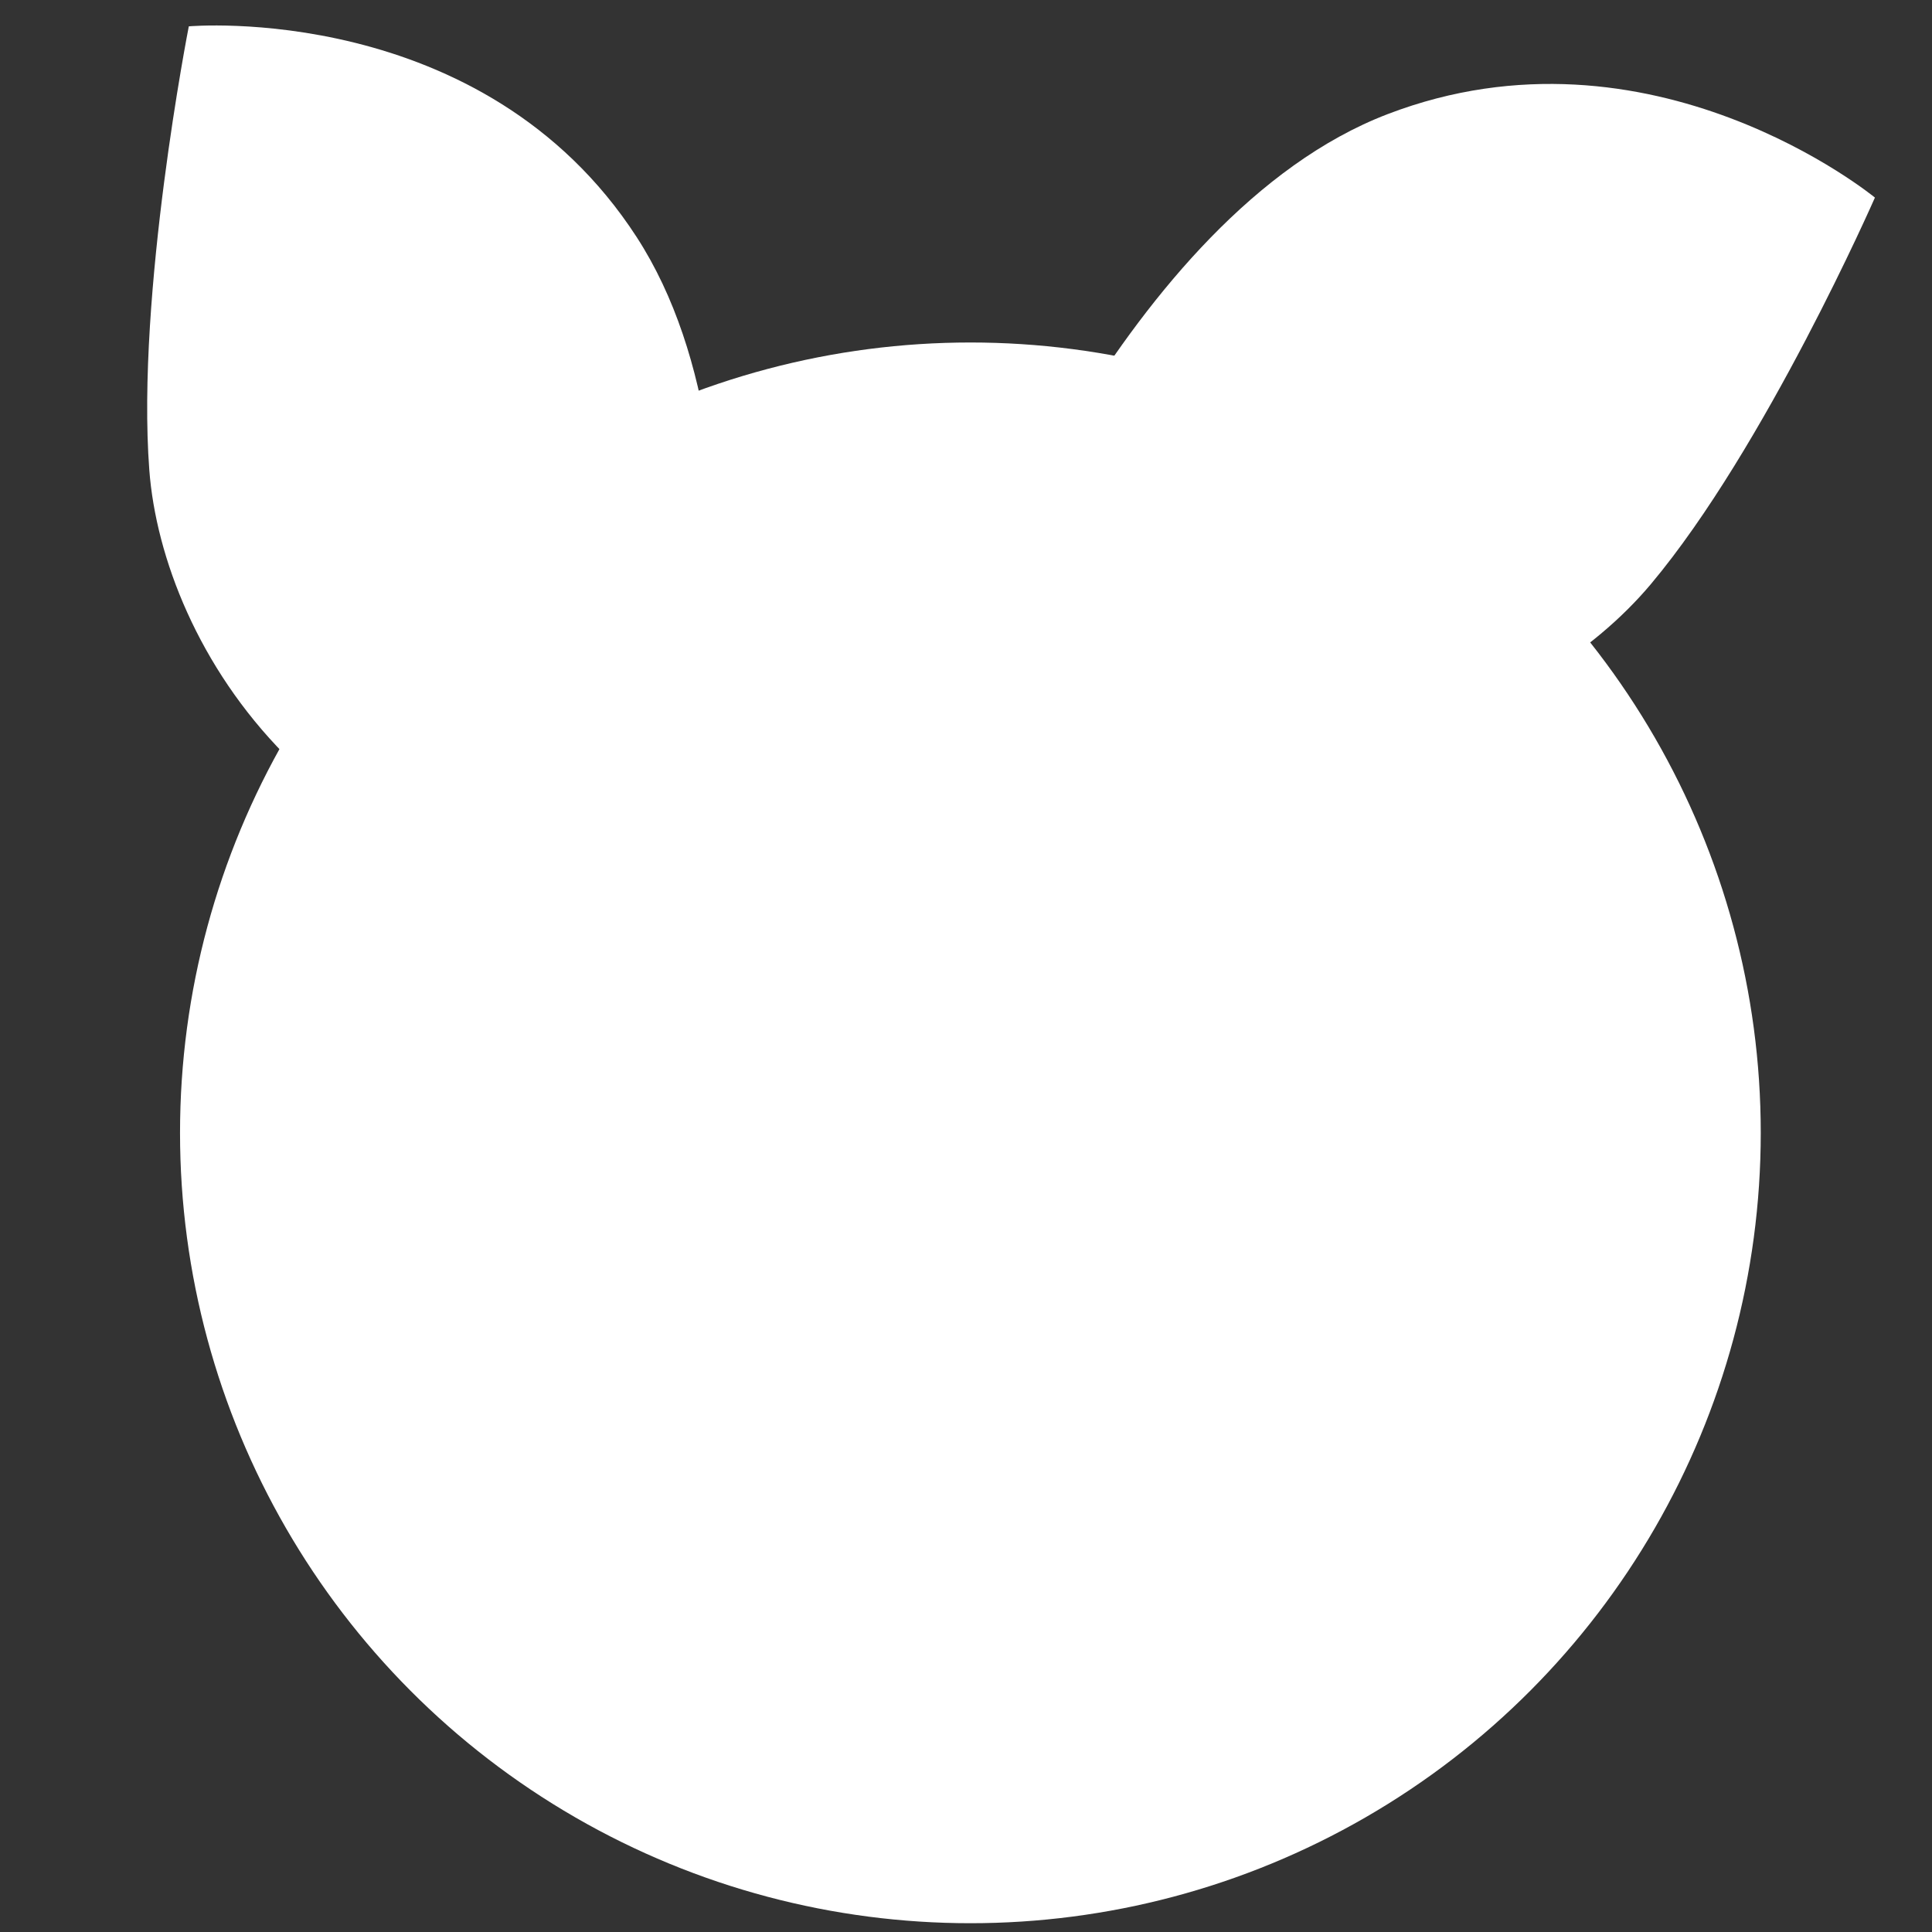 <svg xmlns="http://www.w3.org/2000/svg" xmlns:xlink="http://www.w3.org/1999/xlink" version="1.1" id="Layer_1" x="0px" y="0px" viewBox="0 0 44 44" xml:space="preserve" enable-background="new 0 0 44 44" fill="#fff">
  <rect x="0" y="0" width="44" height="44" fill="#333333" stroke="none"/>
  <g>
    <g>
      <g>
        <path class="st0" d="M15.5 20.6c0 0 2.5-9.8-1-15.2S4.3 0.6 4.3 0.6 3.1 6.7 3.4 10.7 7.3 20.7 15.5 20.6z"/>
      </g>
      <g>
        <path class="st0" d="M22 14.4c0 0 3.6-9.5 9.6-11.8s11.1 1.9 11.1 1.9 -2.5 5.7-5.1 8.8S28.7 19.2 22 14.4z"/>
      </g>
    </g>
    <circle class="st1" cx="22.1" cy="25.8" r="18"/>
  </g>
</svg>
